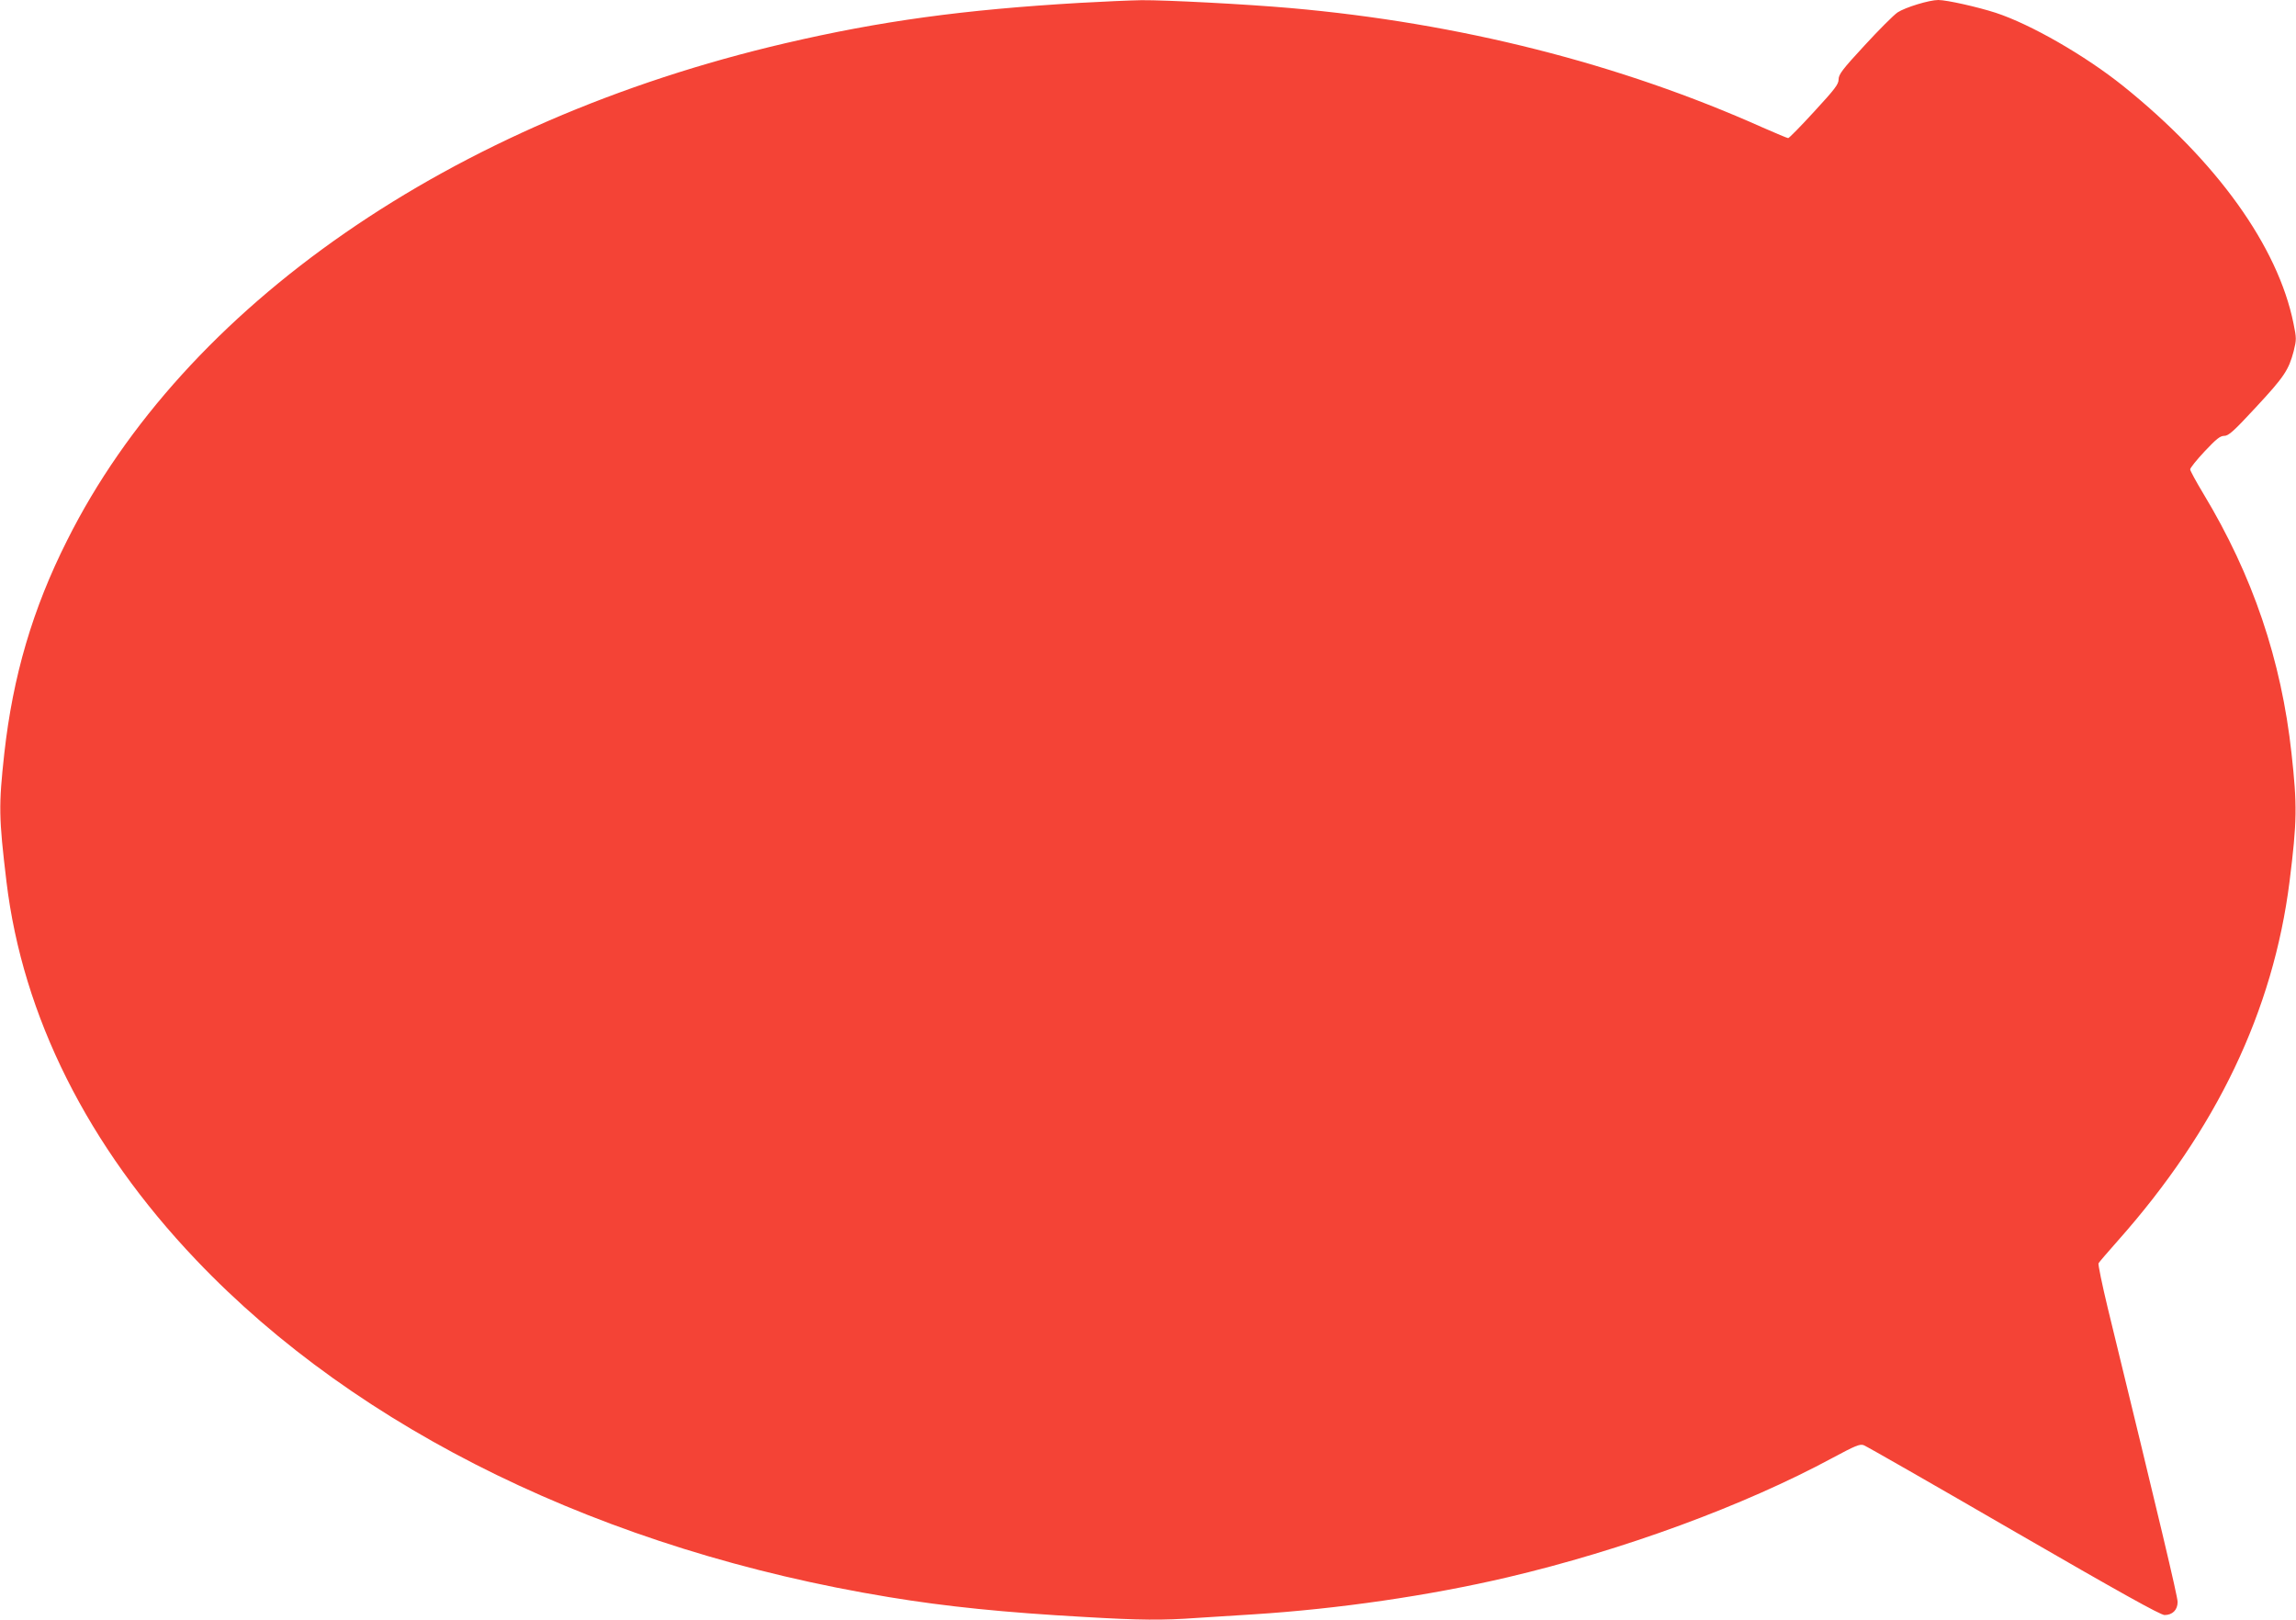 <?xml version="1.0" standalone="no"?>
<!DOCTYPE svg PUBLIC "-//W3C//DTD SVG 20010904//EN"
 "http://www.w3.org/TR/2001/REC-SVG-20010904/DTD/svg10.dtd">
<svg version="1.0" xmlns="http://www.w3.org/2000/svg"
 width="1280pt" height="903pt" viewBox="0 0 1280 903"
 preserveAspectRatio="xMidYMid meet">
<g transform="translate(0,903) scale(0.1,-0.1)"
fill="#f44336" stroke="none">
<path d="M6020 9014 c-650 -38 -1110 -101 -1642 -225 -1862 -434 -3349 -1463
-4004 -2772 -192 -381 -302 -756 -350 -1187 -32 -293 -31 -356 12 -715 90
-750 453 -1475 1057 -2109 904 -951 2278 -1620 3862 -1880 321 -53 646 -86
1095 -111 310 -18 430 -19 624 -5 77 5 220 14 316 20 470 30 978 104 1413 206
646 152 1319 399 1815 667 125 67 151 78 172 70 14 -5 390 -220 835 -478 595
-344 818 -468 842 -469 44 0 73 28 73 73 0 31 -101 456 -390 1641 -31 129 -54
241 -51 247 4 7 52 63 107 125 551 620 867 1283 958 2003 42 336 43 425 11
715 -57 521 -216 991 -491 1447 -41 68 -74 129 -74 136 0 8 36 53 81 101 65
69 86 86 109 86 24 0 52 25 177 160 158 170 182 207 210 312 16 65 16 72 -1
155 -87 430 -429 905 -949 1323 -212 170 -516 345 -712 409 -99 32 -272 71
-319 71 -51 0 -184 -41 -227 -69 -22 -15 -105 -98 -184 -184 -124 -134 -145
-162 -145 -190 0 -27 -21 -54 -136 -179 -75 -82 -140 -148 -145 -148 -5 0 -69
27 -142 59 -798 357 -1692 583 -2632 666 -250 22 -695 45 -831 44 -65 -1 -220
-8 -344 -15z"/>
</g>
</svg>
